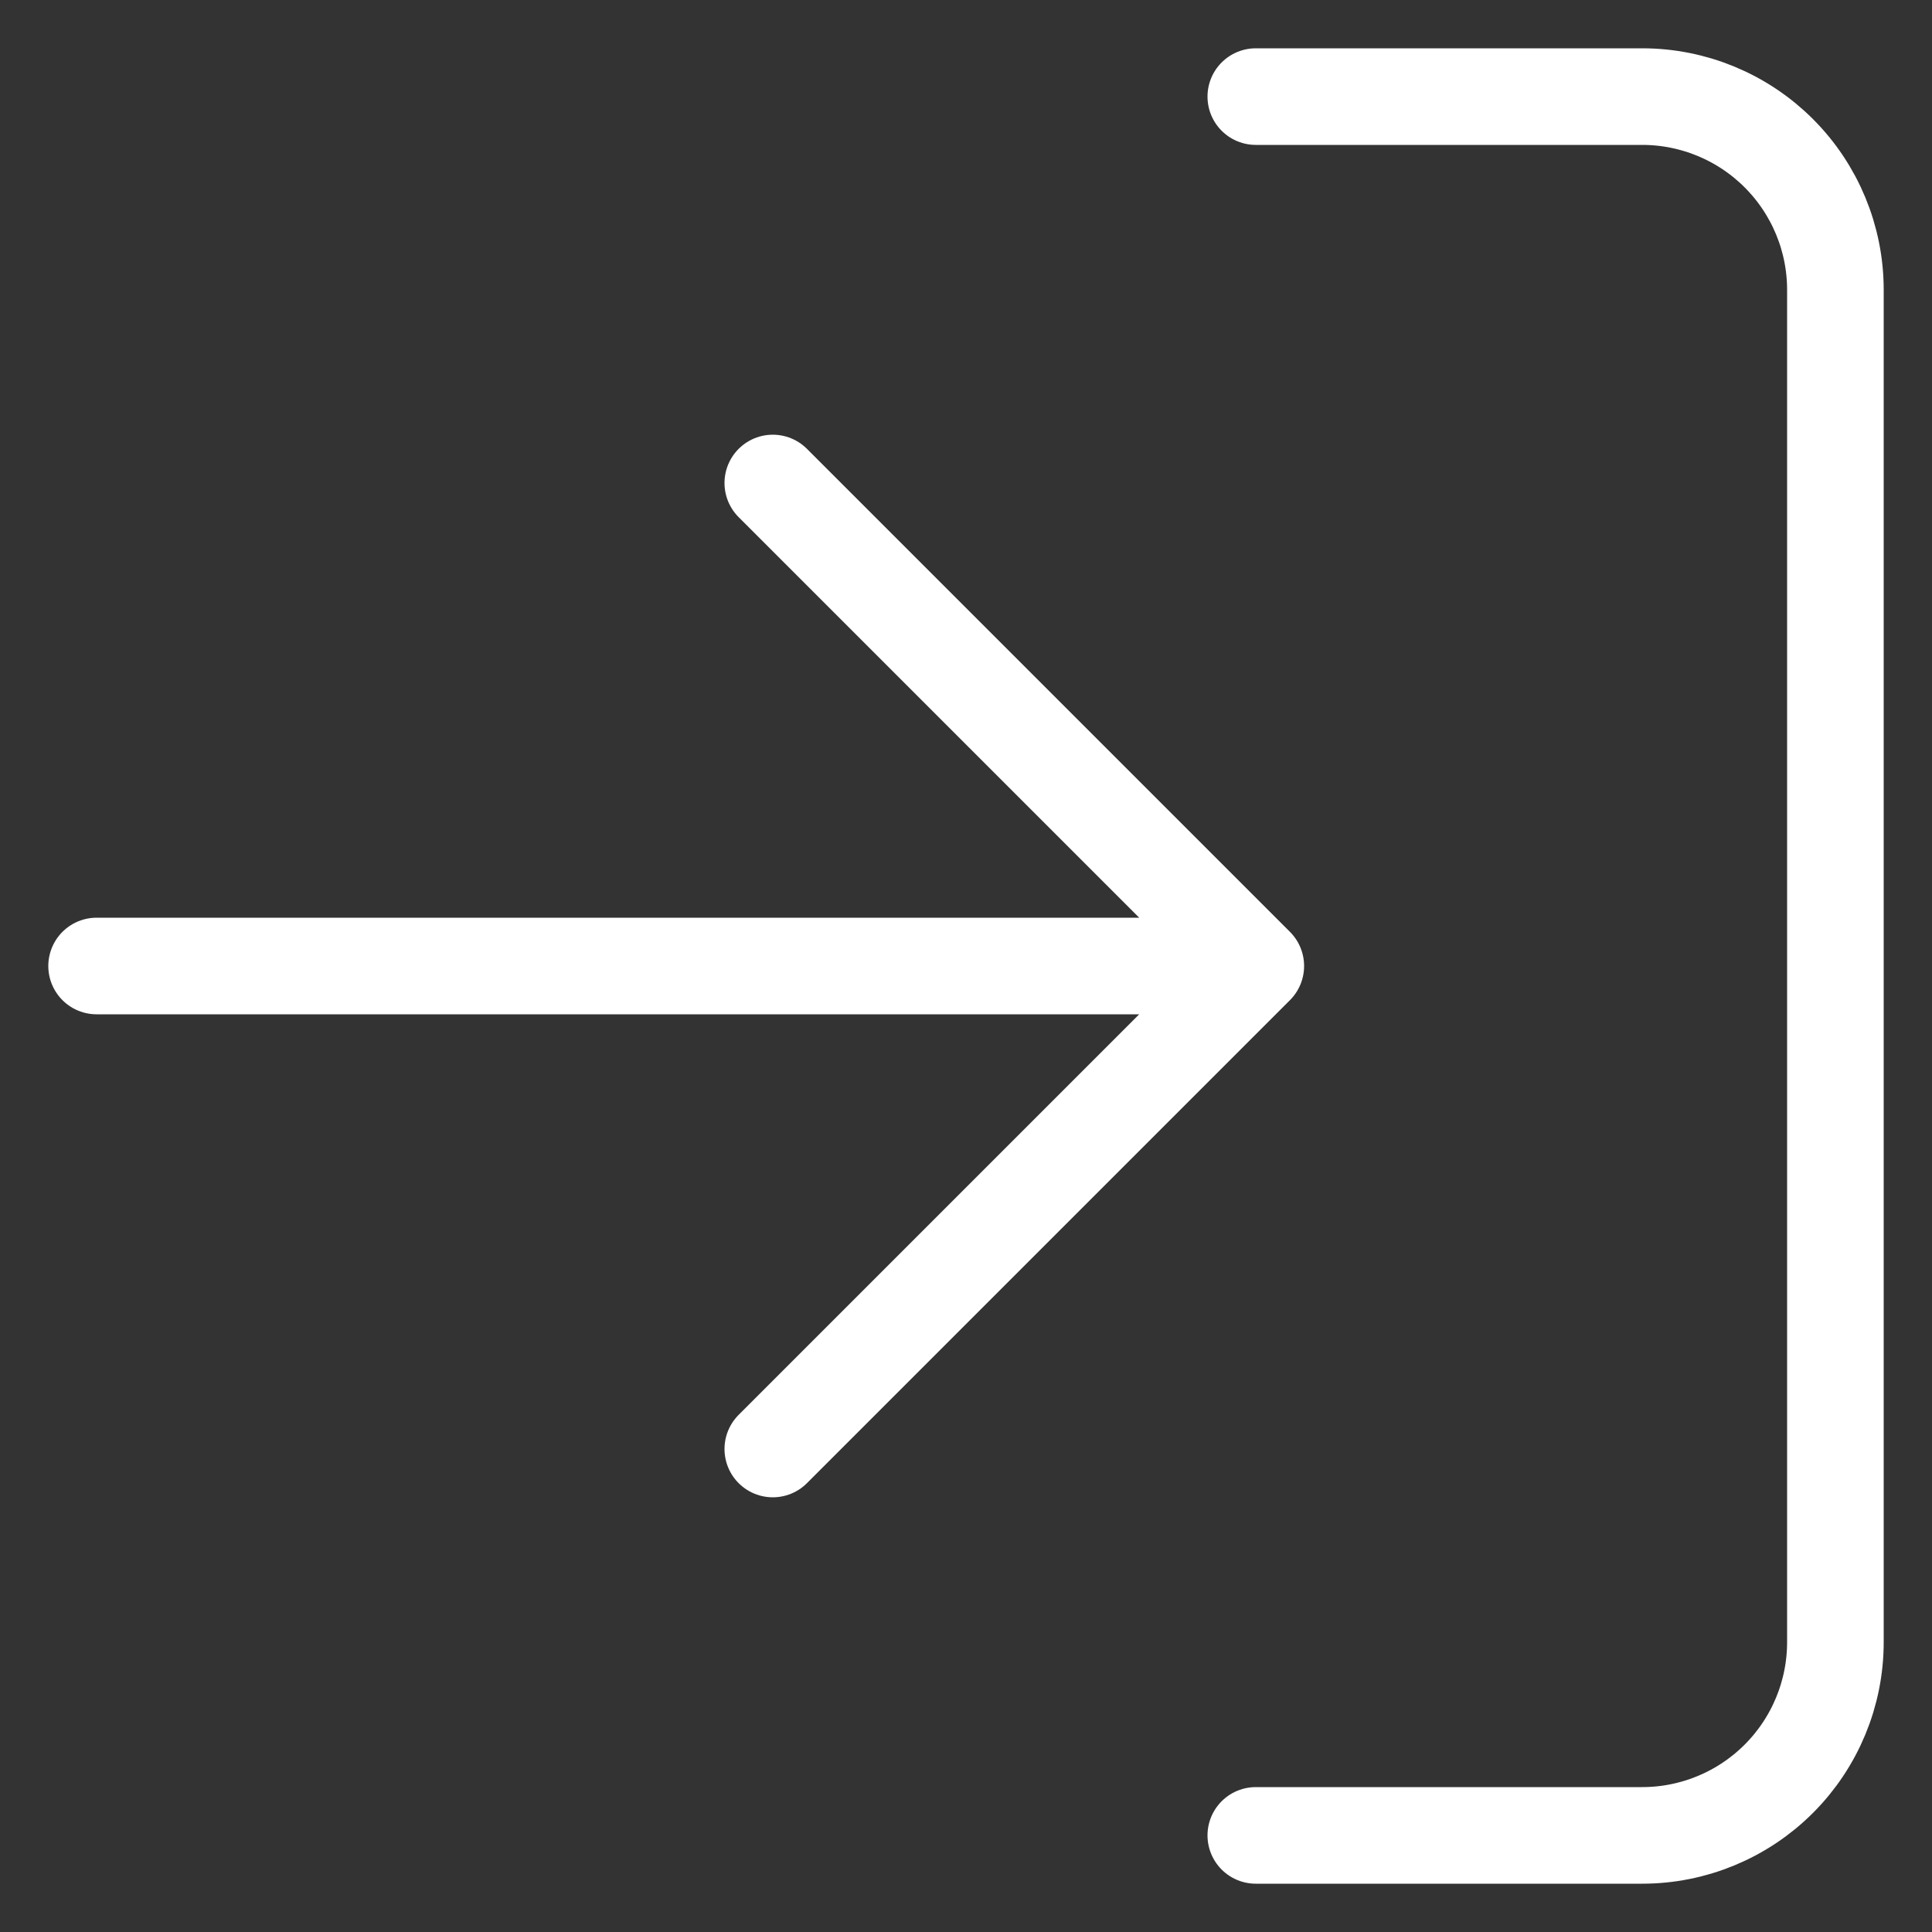 <svg width="20" height="20" viewBox="0 0 20 20" fill="none" xmlns="http://www.w3.org/2000/svg">
<rect x="0" y="0" width="20" height="20" fill="#333333" stroke="none"/>
<path d="M13 1H17C17.53 1 18.039 1.211 18.414 1.586C18.789 1.961 19 2.47 19 3V17C19 17.53 18.789 18.039 18.414 18.414C18.039 18.789 17.53 19 17 19H13M8 15L13 10M13 10L8 5M13 10H1" stroke="white" stroke-linecap="round" stroke-linejoin="round"/>
</svg>
